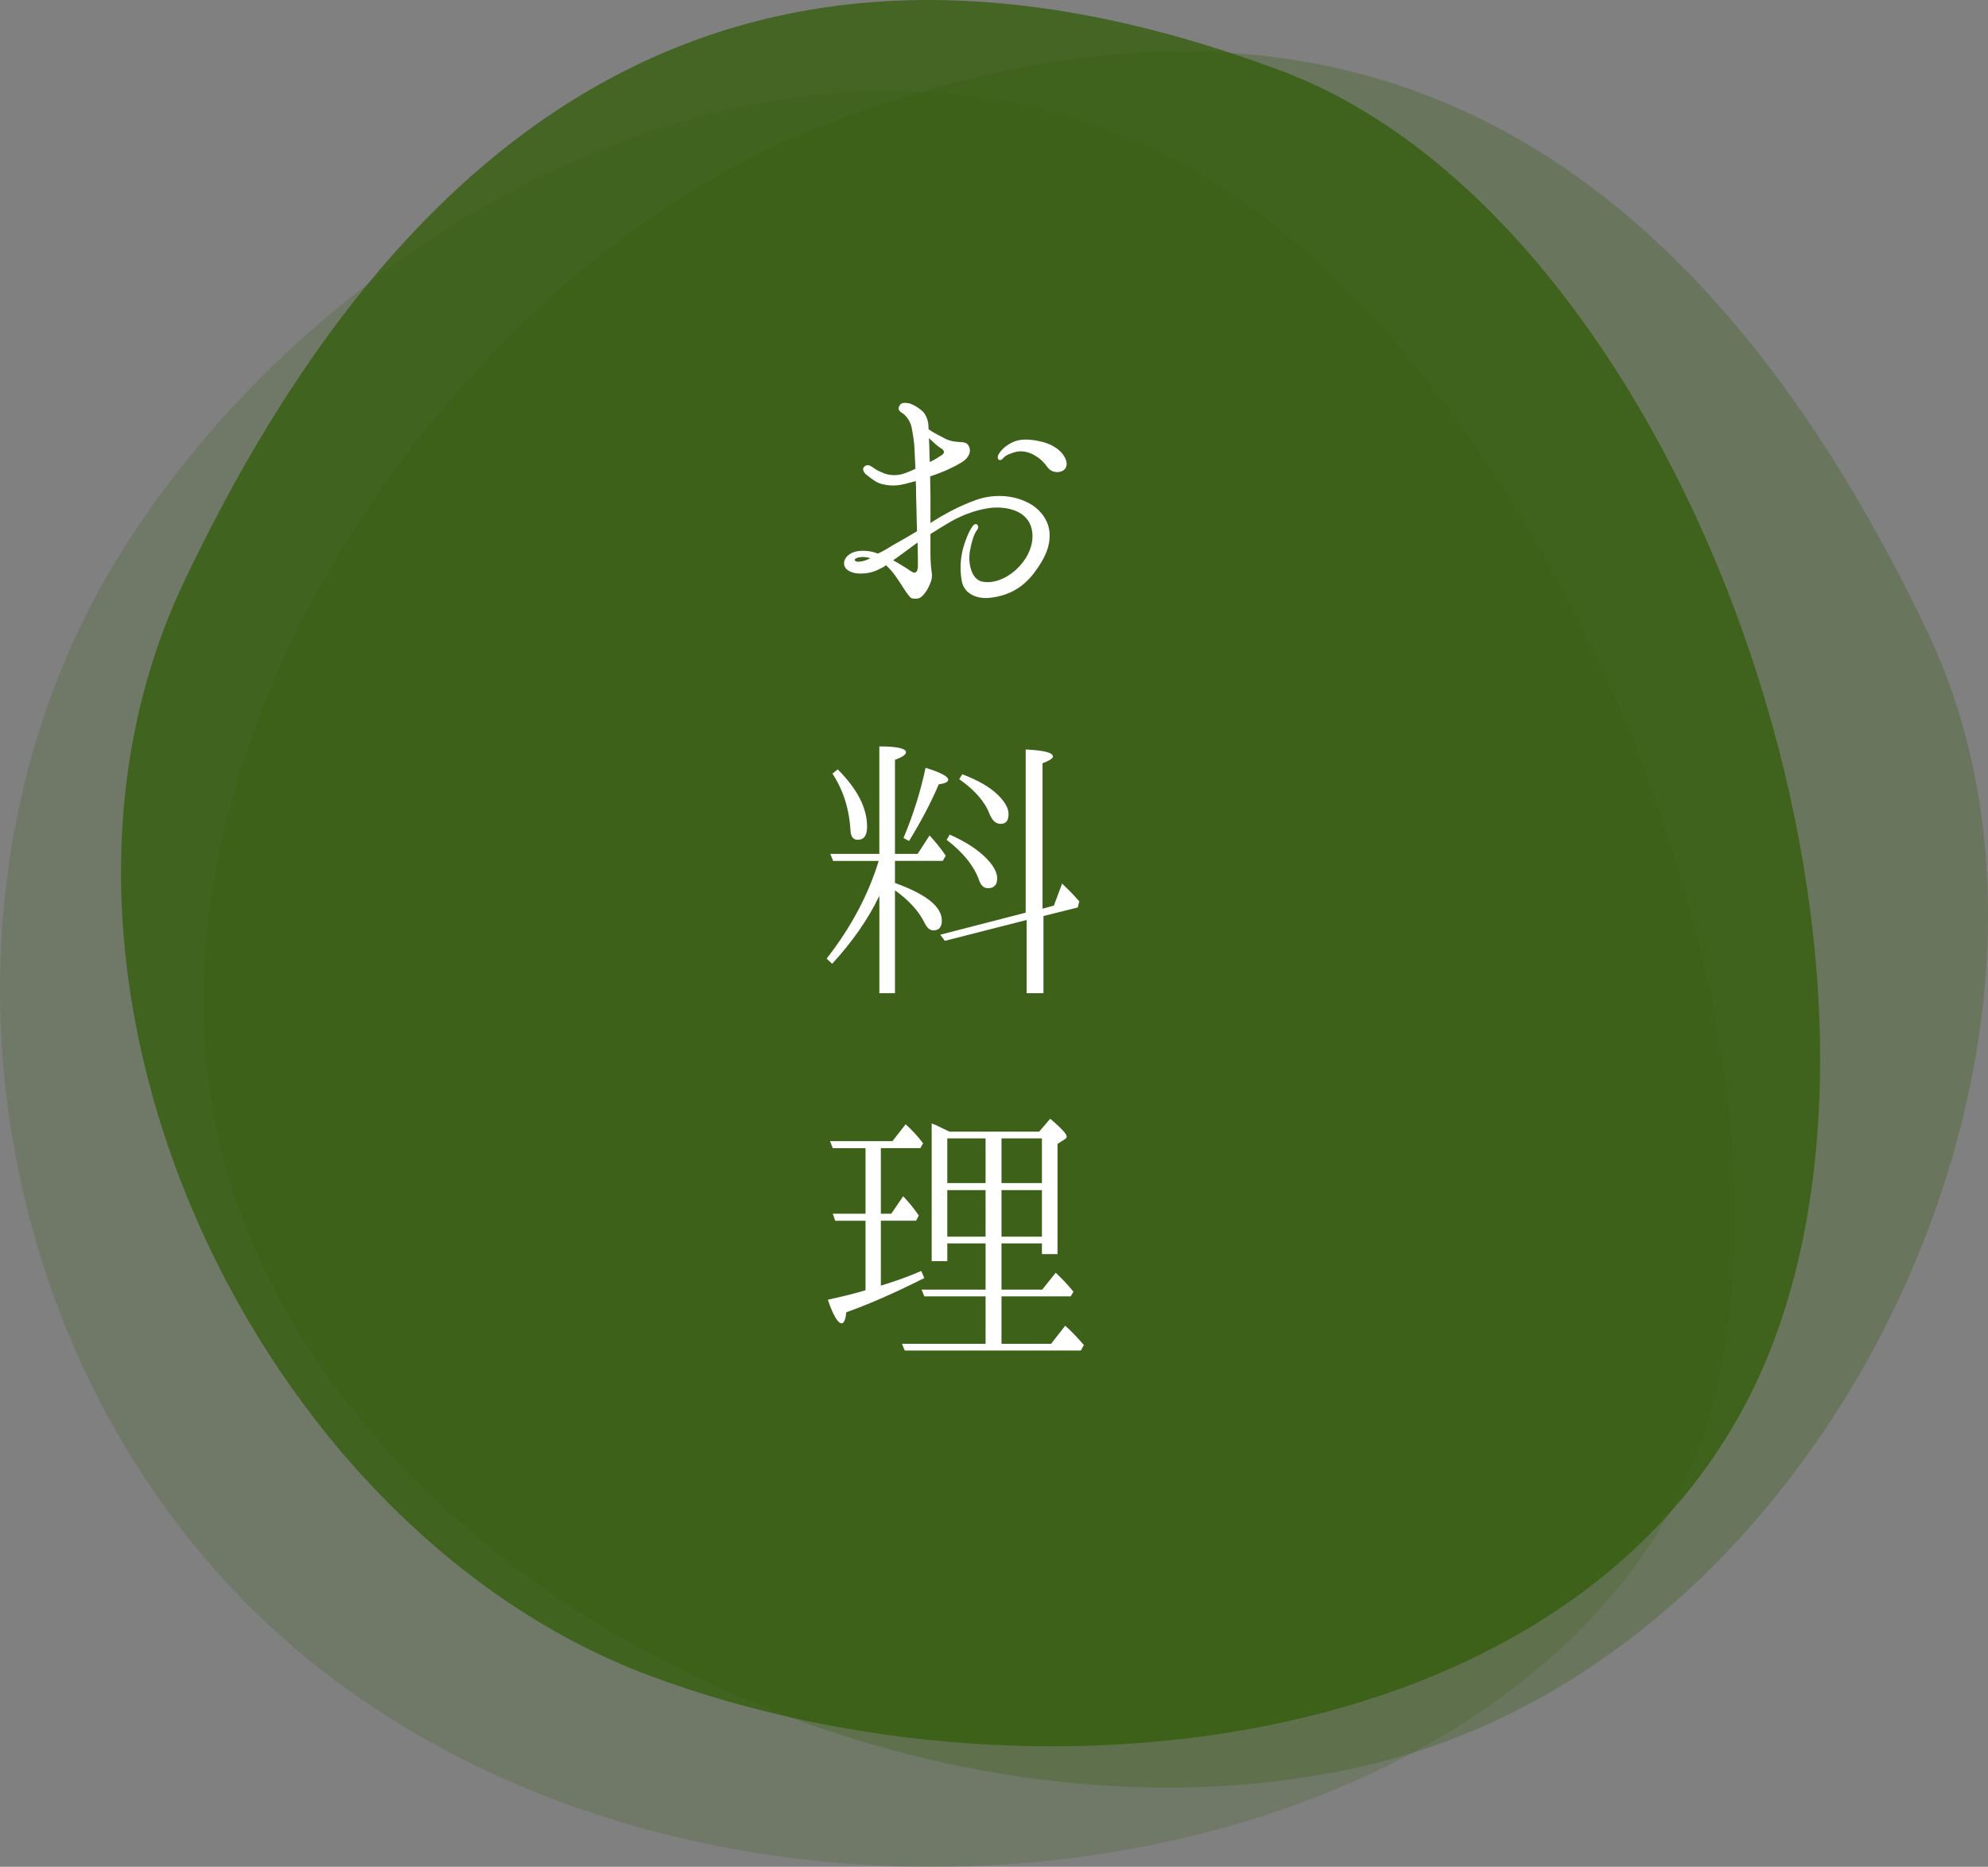 <?xml version="1.0" encoding="utf-8"?>
<!-- Generator: Adobe Illustrator 16.0.0, SVG Export Plug-In . SVG Version: 6.00 Build 0)  -->
<!DOCTYPE svg PUBLIC "-//W3C//DTD SVG 1.1//EN" "http://www.w3.org/Graphics/SVG/1.1/DTD/svg11.dtd">
<svg version="1.1" id="レイヤー_1" xmlns="http://www.w3.org/2000/svg" xmlns:xlink="http://www.w3.org/1999/xlink" x="0px"
	 y="0px" width="110.354px" height="103.633px" viewBox="0 0 110.354 103.633" enable-background="new 0 0 110.354 103.633"
	 xml:space="preserve">
<rect x="0" y="0" width="110.354" height="103.633" fill="#808080" stroke="none"/>
<path opacity="0.3" fill="#355E0D" d="M107.02,35.135c10.53,22.162-5.037,56.304-30.518,62.711
	c-23.472,5.902-54.551-7.477-63.14-30.472S24.324,14.928,46.164,6.771C68.004-1.386,90.819,1.042,107.02,35.135z"/>
<path opacity="0.2" fill="#355E0D" d="M19.198,93.728C-0.714,79.391-5.632,50.316,6.776,30.579
	C19.185,10.84,46.697-2.891,67.477,10.173c20.781,13.064,36.908,55.248,24.5,74.985C79.569,104.897,42.461,110.478,19.198,93.728z"
	/>
<path opacity="0.8" fill="#355E0D" d="M10.223,32.279c-10.53,22.162,4,52.588,25.841,60.745c21.84,8.157,53.839,4.342,62.428-18.653
	S92.919,12.072,71.08,3.915C49.239-4.243,26.423-1.816,10.223,32.279z"/>
<g>
	<path fill="#FFFFFF" d="M46.856,31.326c-0.034-0.306,0.221-0.578,0.595-0.696c0.392-0.103,0.918-0.052,1.275,0.102
		c0.289-0.119,0.629-0.34,0.884-0.493c0.204-0.119,0.73-0.407,1.292-0.748c-0.018-0.577-0.034-1.309-0.051-2.107
		c0-0.238,0-0.459-0.018-0.68c-0.356,0.102-0.68,0.187-0.9,0.221c-0.357,0.051-0.782,0.034-1.173-0.119
		c-0.307-0.136-0.596-0.408-0.714-0.493c-0.103-0.102-0.204-0.288-0.068-0.407c0.136-0.137,0.289-0.085,0.441,0.017
		c0.153,0.119,0.323,0.221,0.663,0.357c0.323,0.118,0.663,0.118,0.952,0.051c0.238-0.068,0.459-0.153,0.782-0.306
		c-0.018-0.511-0.051-0.918-0.051-1.14c-0.018-0.374-0.103-0.85-0.171-1.207c-0.085-0.34-0.322-0.646-0.561-0.781
		c-0.221-0.136-0.153-0.323-0.068-0.425c0.068-0.103,0.222-0.137,0.493-0.085c0.255,0.067,0.595,0.289,0.748,0.441
		c0.153,0.136,0.289,0.425,0.323,0.697c0,0.067,0.017,0.17,0.017,0.306c0.289,0.204,0.646,0.374,0.936,0.527
		c0.34,0.17,0.662,0.17,0.918,0.187c0.237,0.018,0.356,0.103,0.425,0.34c0.067,0.255-0.085,0.562-0.442,0.782
		c-0.391,0.238-0.985,0.527-1.666,0.748c-0.017,0.017-0.051,0.017-0.085,0.034c0,0.374,0.018,0.73,0.018,0.969s0,0.918,0,1.614
		c0.714-0.459,1.598-0.951,2.566-1.291c1.003-0.341,2.04-0.238,2.788,0.136c0.696,0.323,1.224,0.985,1.258,1.733
		s-0.255,1.395-0.884,2.227c-0.646,0.833-1.429,1.225-2.38,1.344c-0.851,0.102-1.462-0.272-1.598-0.867
		c-0.119-0.595-0.103-1.224,0.051-1.836c0.17-0.612,0.391-1.088,0.561-1.292c0.17-0.221,0.374,0,0.255,0.188
		c-0.136,0.187-0.271,0.425-0.408,1.121c-0.152,0.681,0.034,1.632,0.63,1.785c0.611,0.136,1.309-0.119,1.903-0.646
		c0.595-0.544,0.884-1.19,0.918-1.734c0.034-0.51-0.119-0.985-0.51-1.292c-0.374-0.322-1.037-0.476-1.717-0.425
		c-0.697,0.068-1.547,0.34-2.295,0.765c-0.374,0.222-0.765,0.459-1.139,0.697c0,0.493,0,0.884,0,1.02
		c0,0.357,0.017,0.748,0.067,1.088c0.068,0.341-0.067,0.629-0.187,0.867c-0.119,0.255-0.306,0.459-0.425,0.544
		c-0.137,0.085-0.255,0.068-0.357,0.068c-0.119,0-0.204-0.034-0.271-0.136c-0.068-0.068-0.238-0.307-0.459-0.663
		c-0.188-0.289-0.442-0.697-0.833-1.054c-0.085,0.067-0.204,0.136-0.289,0.17c-0.425,0.237-0.816,0.306-1.258,0.288
		C47.196,31.802,46.89,31.615,46.856,31.326z M47.451,31.105c0.034,0.068,0.153,0.102,0.307,0.068
		c0.187-0.018,0.322-0.068,0.561-0.188C47.791,30.833,47.4,30.986,47.451,31.105z M49.576,31.105
		c0.289,0.153,0.527,0.306,0.748,0.442c0.289,0.203,0.408,0.271,0.476,0.237c0.137-0.051,0.153-0.221,0.153-0.407
		c0-0.204,0-0.715-0.017-1.259c-0.153,0.103-0.307,0.222-0.442,0.323C50.137,30.697,49.831,30.935,49.576,31.105z M51.565,24.323
		c0.017,0.34,0.033,0.714,0.033,1.003c0,0.102,0.018,0.221,0.018,0.323c0.255-0.119,0.459-0.255,0.646-0.374
		c0.17-0.103,0.204-0.255-0.034-0.392C52.057,24.782,51.82,24.561,51.565,24.323z M59.061,26.09
		c-0.221,0.17-0.646,0.188-0.901-0.136c-0.221-0.289-0.391-0.493-0.799-0.714c-0.374-0.204-0.748-0.221-1.037-0.136
		c-0.271,0.085-0.476,0.152-0.629,0.322c-0.085,0.103-0.17,0.153-0.271,0.085c-0.034-0.051-0.068-0.136,0-0.271
		c0.102-0.188,0.289-0.425,0.73-0.663c0.425-0.221,0.969-0.221,1.615-0.068c0.561,0.119,1.02,0.408,1.258,0.748
		C59.248,25.581,59.282,25.904,59.061,26.09z"/>
	<path fill="#FFFFFF" d="M48.811,49.731c-0.629,1.326-1.53,2.584-2.618,3.773l-0.306-0.289c1.343-1.717,2.312-3.535,2.89-5.422
		h-2.533l-0.152-0.392h2.72v-5.966c0.985,0,1.479,0.119,1.479,0.322c0,0.137-0.204,0.272-0.611,0.426v5.218h1.258l0.662-1.02
		c0.289,0.306,0.596,0.68,0.901,1.122l-0.17,0.289h-2.651v1.224c1.733,0.629,2.601,1.309,2.601,2.091
		c0,0.356-0.153,0.544-0.477,0.544c-0.187,0-0.356-0.153-0.492-0.442c-0.323-0.646-0.867-1.24-1.632-1.784v5.711h-0.867V49.731z
		 M46.5,42.71c1.088,1.088,1.632,2.142,1.632,3.179c0,0.493-0.17,0.731-0.527,0.731c-0.238,0-0.374-0.17-0.391-0.493
		c-0.068-1.19-0.392-2.244-1.003-3.179L46.5,42.71z M50.154,46.518c0.544-1.292,0.952-2.601,1.224-3.893
		c0.833,0.255,1.258,0.477,1.258,0.663c0,0.119-0.17,0.204-0.526,0.255c-0.442,1.037-1.003,2.091-1.649,3.145L50.154,46.518z
		 M56.936,50.666v-9.06c1.003,0.051,1.513,0.17,1.513,0.391c0,0.103-0.204,0.238-0.578,0.374v8.074l0.629-0.17l0.459-1.224
		l0.17,0.17c0.289,0.271,0.544,0.544,0.782,0.815l-0.085,0.34l-1.903,0.477v4.283h-0.936v-4.063l-4.538,1.156l-0.255-0.34
		L56.936,50.666z M52.72,46.332c0.952,0.425,1.632,0.884,2.108,1.394c0.356,0.391,0.526,0.73,0.526,1.037
		c0,0.356-0.17,0.544-0.51,0.544c-0.221,0-0.374-0.136-0.476-0.392c-0.272-0.799-0.867-1.563-1.819-2.294L52.72,46.332z
		 M53.417,42.983c0.9,0.34,1.529,0.714,1.972,1.139c0.391,0.391,0.595,0.73,0.595,1.07c0,0.357-0.136,0.544-0.441,0.544
		c-0.272,0-0.459-0.187-0.612-0.544c-0.255-0.68-0.815-1.325-1.683-1.938L53.417,42.983z"/>
	<path fill="#FFFFFF" d="M48.896,67.768v3.604c0.833-0.255,1.581-0.526,2.243-0.815l0.171,0.391
		c-1.649,0.833-3.094,1.462-4.335,1.903c-0.034,0.426-0.136,0.612-0.255,0.612c-0.204,0-0.477-0.441-0.765-1.309
		c0.765-0.17,1.479-0.34,2.091-0.527v-3.858h-1.684l-0.136-0.391h1.819V63.74h-1.819l-0.153-0.392h3.468l0.731-0.935
		c0.322,0.289,0.646,0.629,0.969,1.054l-0.153,0.272h-2.192v3.638h0.578l0.663-0.97c0.271,0.289,0.561,0.63,0.866,1.071
		l-0.152,0.289H48.896z M57.684,62.822l0.612-0.714c0.611,0.51,0.917,0.85,0.917,0.985c0,0.068-0.051,0.119-0.136,0.17l-0.374,0.238
		v6.119h-0.866v-0.595h-2.244v2.566h2.261l0.748-0.935c0.34,0.323,0.68,0.663,0.985,1.054l-0.152,0.255h-3.842v2.635h2.754
		l0.781-1.003c0.374,0.323,0.714,0.697,1.037,1.071l-0.17,0.306h-9.773l-0.153-0.374h4.641v-2.635H51.31l-0.153-0.374h3.553v-2.566
		h-2.125v0.986h-0.867v-7.649c0.034,0.017,0.068,0.034,0.103,0.051s0.051,0.017,0.067,0.017c0.323,0.153,0.596,0.289,0.816,0.392
		H57.684z M54.709,63.196h-2.125v2.481h2.125V63.196z M52.584,68.652h2.125v-2.584h-2.125V68.652z M57.837,65.677v-2.481h-2.244
		v2.481H57.837z M57.837,66.068h-2.244v2.584h2.244V66.068z"/>
</g>
</svg>
